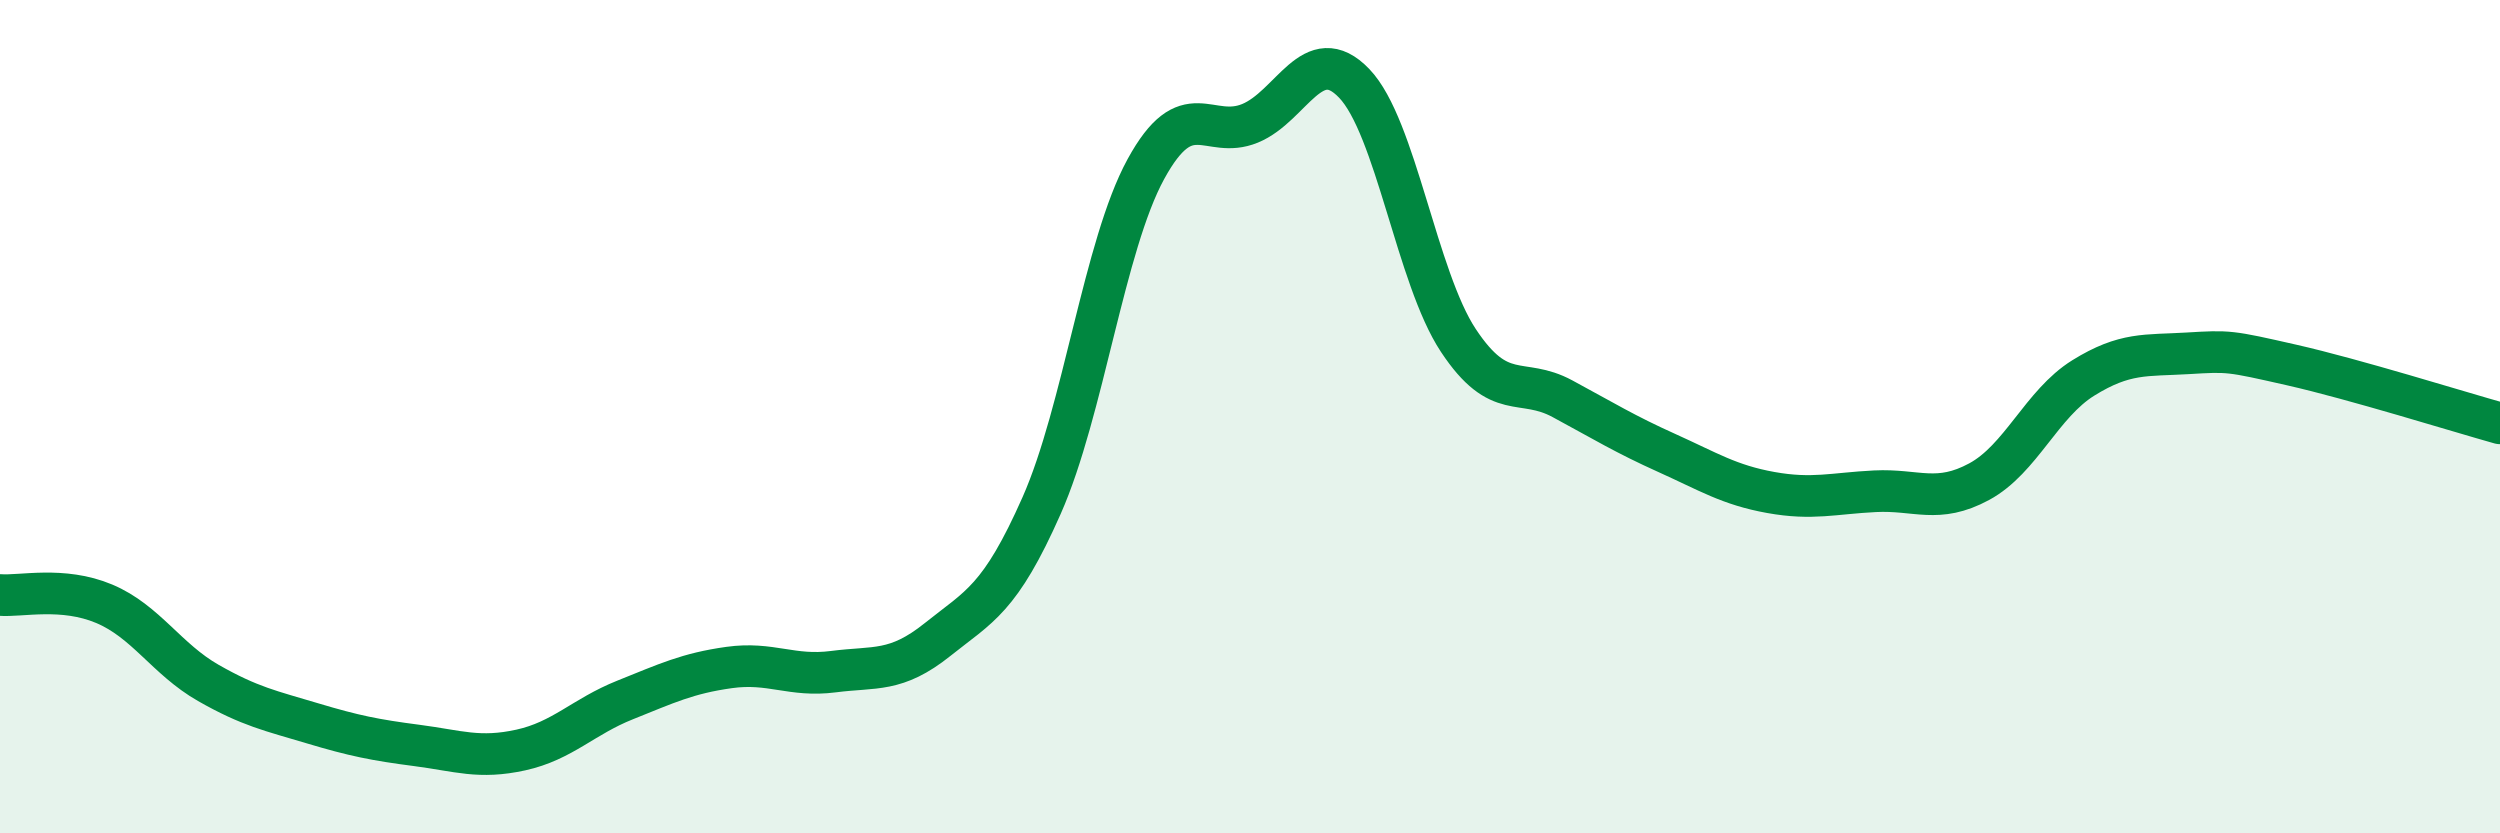
    <svg width="60" height="20" viewBox="0 0 60 20" xmlns="http://www.w3.org/2000/svg">
      <path
        d="M 0,14.28 C 0.5,14.32 1.5,14.07 2.5,14.49 C 3.5,14.91 4,15.82 5,16.39 C 6,16.96 6.5,17.06 7.5,17.36 C 8.5,17.66 9,17.76 10,17.89 C 11,18.02 11.5,18.22 12.5,18 C 13.5,17.78 14,17.2 15,16.8 C 16,16.4 16.5,16.16 17.5,16.02 C 18.5,15.88 19,16.25 20,16.12 C 21,15.99 21.5,16.15 22.5,15.35 C 23.5,14.55 24,14.39 25,12.13 C 26,9.87 26.5,5.89 27.5,4.06 C 28.5,2.23 29,3.37 30,2.96 C 31,2.55 31.5,0.96 32.5,2 C 33.5,3.04 34,6.66 35,8.17 C 36,9.68 36.5,9.03 37.5,9.57 C 38.5,10.11 39,10.42 40,10.87 C 41,11.32 41.5,11.64 42.5,11.82 C 43.5,12 44,11.84 45,11.79 C 46,11.74 46.5,12.1 47.5,11.56 C 48.5,11.02 49,9.69 50,9.07 C 51,8.45 51.5,8.54 52.5,8.48 C 53.5,8.42 53.5,8.42 55,8.76 C 56.5,9.1 59,9.88 60,10.16L60 20L0 20Z"
        fill="#008740"
        opacity="0.1"
        stroke-linecap="round"
        stroke-linejoin="round"
      />
      <path
        d="M 0,14.28 C 0.5,14.32 1.5,14.07 2.5,14.49 C 3.5,14.91 4,15.82 5,16.39 C 6,16.96 6.5,17.06 7.5,17.36 C 8.5,17.66 9,17.76 10,17.89 C 11,18.02 11.5,18.22 12.5,18 C 13.5,17.78 14,17.2 15,16.8 C 16,16.4 16.5,16.16 17.5,16.02 C 18.5,15.88 19,16.25 20,16.12 C 21,15.99 21.5,16.15 22.5,15.35 C 23.5,14.55 24,14.39 25,12.13 C 26,9.87 26.5,5.89 27.5,4.06 C 28.5,2.23 29,3.37 30,2.96 C 31,2.55 31.5,0.96 32.5,2 C 33.5,3.04 34,6.66 35,8.17 C 36,9.68 36.5,9.03 37.5,9.57 C 38.5,10.11 39,10.42 40,10.87 C 41,11.32 41.5,11.64 42.5,11.82 C 43.5,12 44,11.84 45,11.79 C 46,11.74 46.5,12.1 47.5,11.56 C 48.5,11.02 49,9.69 50,9.07 C 51,8.45 51.5,8.54 52.5,8.48 C 53.5,8.42 53.5,8.42 55,8.76 C 56.5,9.1 59,9.88 60,10.16"
        stroke="#008740"
        stroke-width="1"
        fill="none"
        stroke-linecap="round"
        stroke-linejoin="round"
      />
    </svg>
  